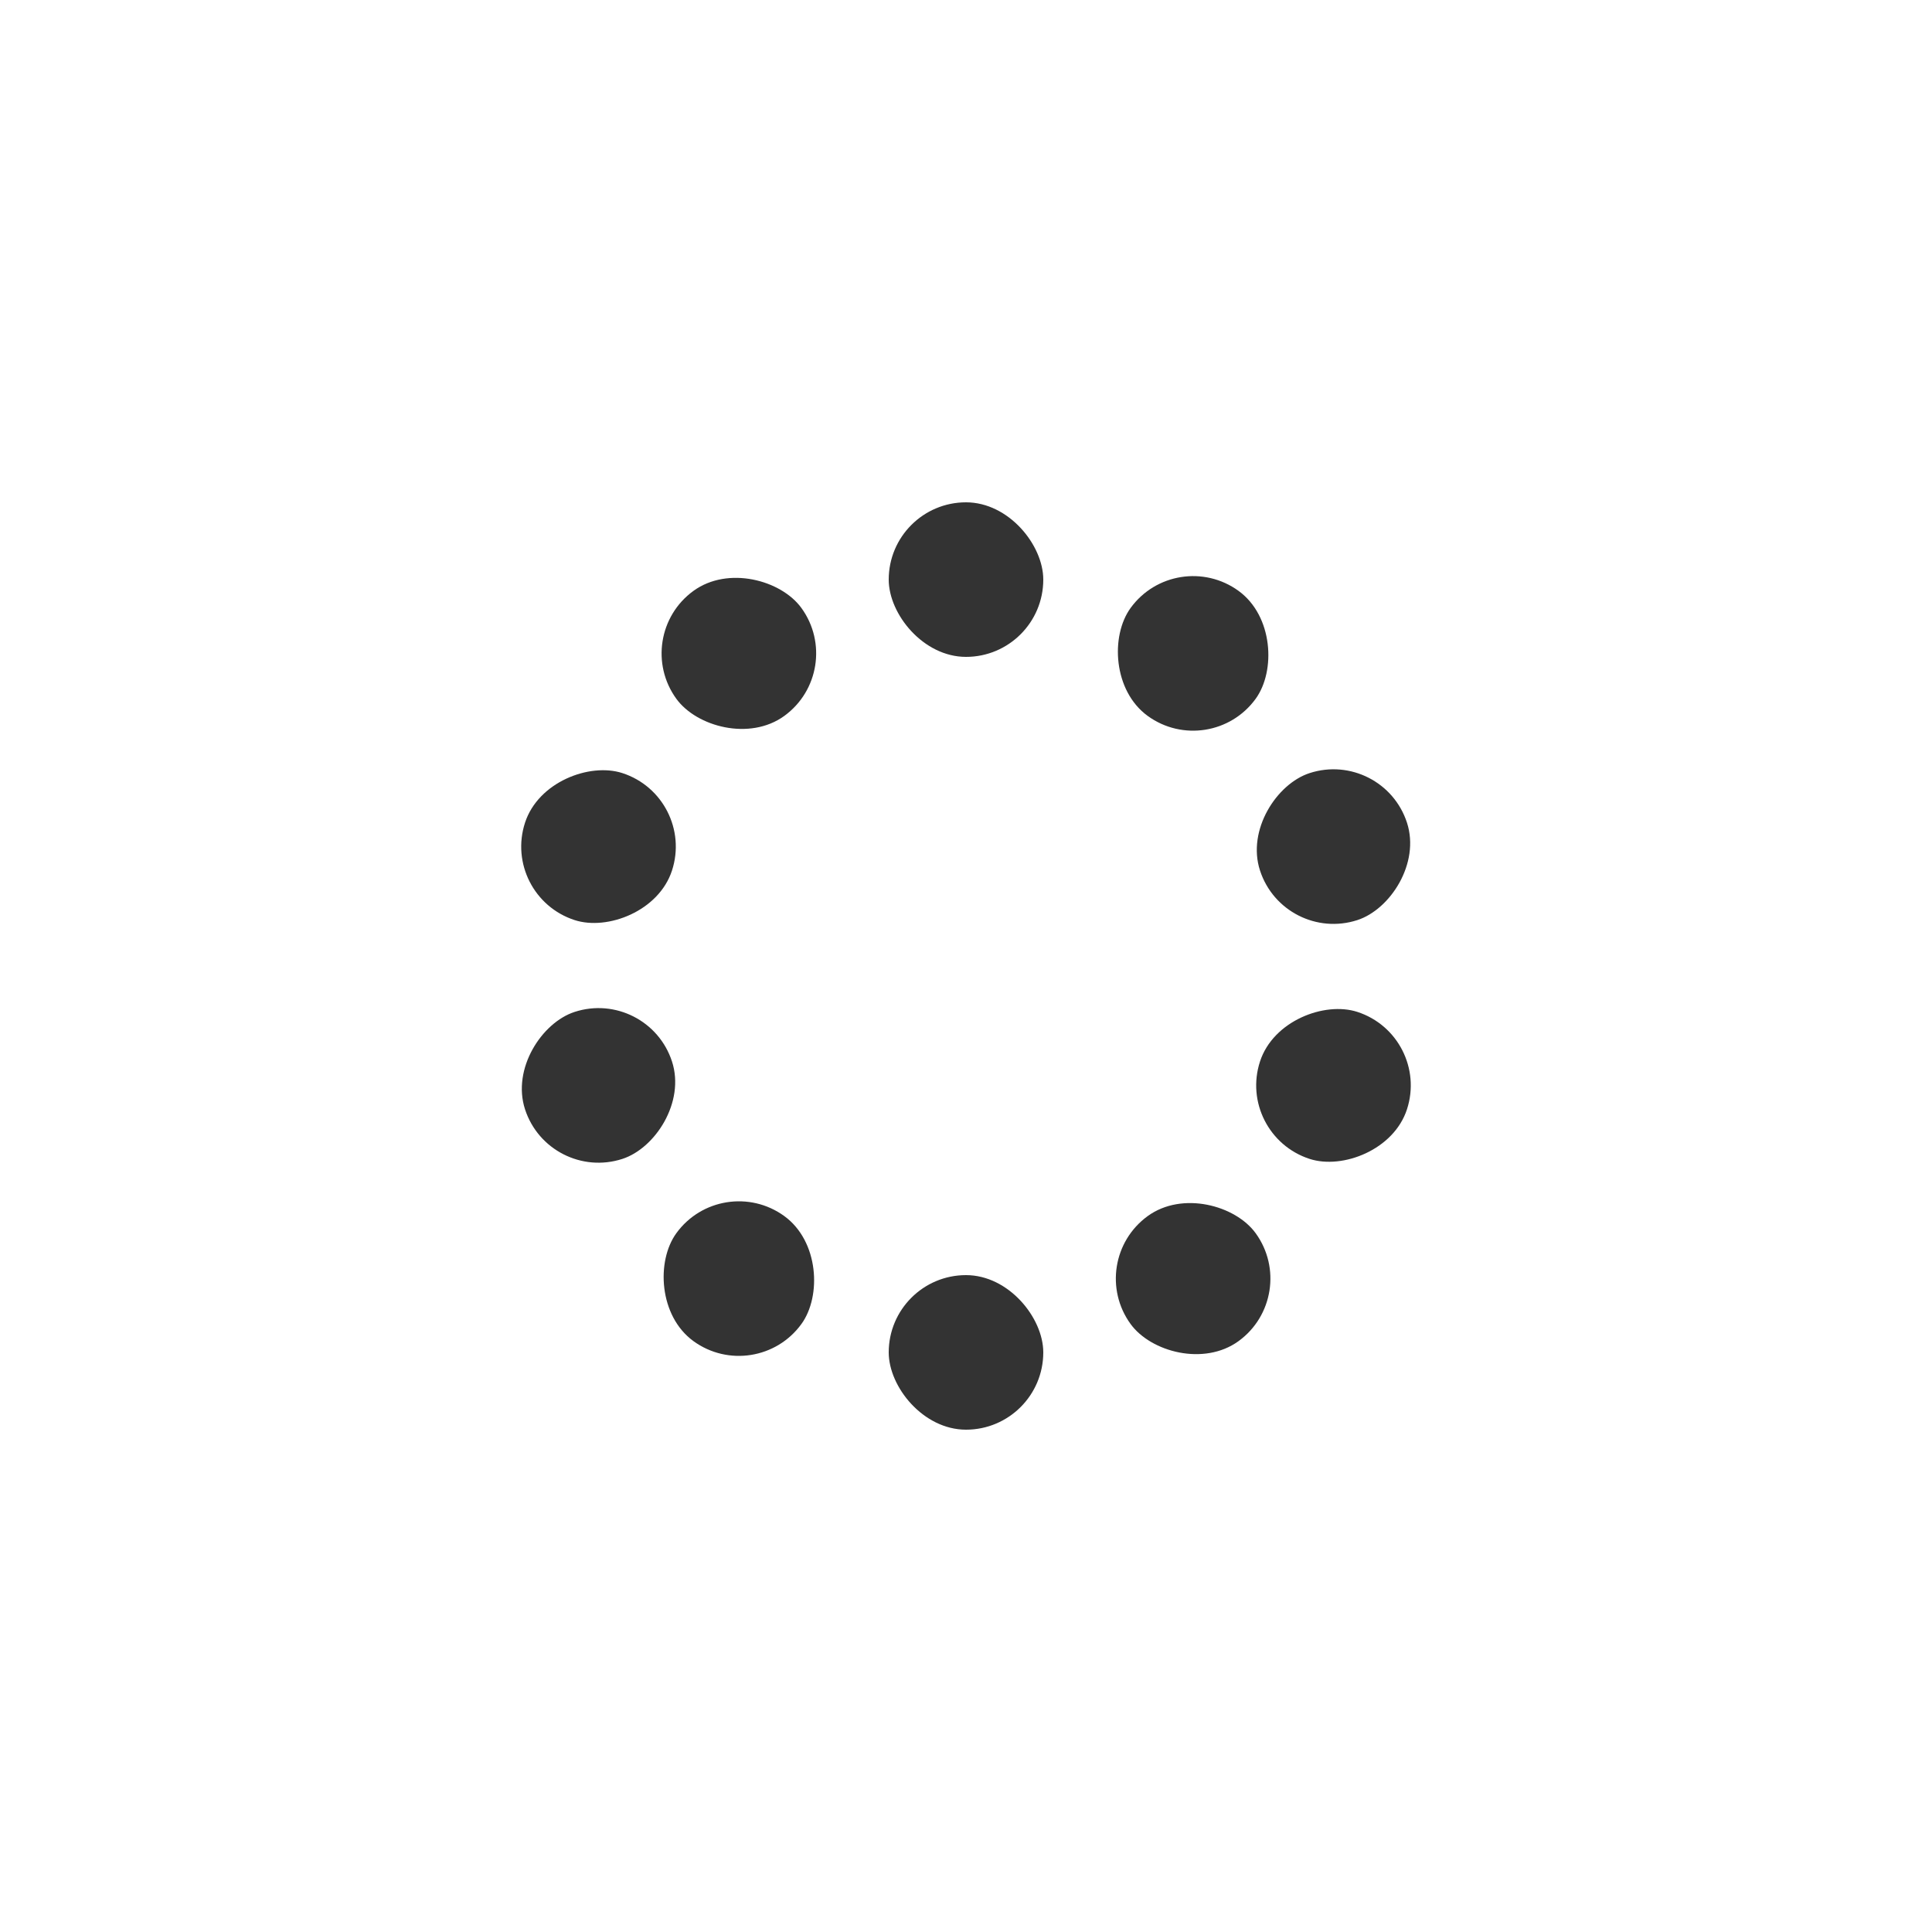 <svg width='144px' height='144px' xmlns="http://www.w3.org/2000/svg" viewBox="0 0 100 100" preserveAspectRatio="xMidYMid" class="uil-default"><rect x="0" y="0" width="100" height="100" fill="none" class="bk"></rect><rect  x='46' y='46' width='8' height='8' rx='5' ry='5' fill='#333333' transform='rotate(0 50 50) translate(0 -20)'>  <animate attributeName='opacity' from='1' to='0' dur='2s' begin='0s' repeatCount='indefinite'/></rect><rect  x='46' y='46' width='8' height='8' rx='5' ry='5' fill='#333333' transform='rotate(36 50 50) translate(0 -20)'>  <animate attributeName='opacity' from='1' to='0' dur='2s' begin='0.2s' repeatCount='indefinite'/></rect><rect  x='46' y='46' width='8' height='8' rx='5' ry='5' fill='#333333' transform='rotate(72 50 50) translate(0 -20)'>  <animate attributeName='opacity' from='1' to='0' dur='2s' begin='0.4s' repeatCount='indefinite'/></rect><rect  x='46' y='46' width='8' height='8' rx='5' ry='5' fill='#333333' transform='rotate(108 50 50) translate(0 -20)'>  <animate attributeName='opacity' from='1' to='0' dur='2s' begin='0.6s' repeatCount='indefinite'/></rect><rect  x='46' y='46' width='8' height='8' rx='5' ry='5' fill='#333333' transform='rotate(144 50 50) translate(0 -20)'>  <animate attributeName='opacity' from='1' to='0' dur='2s' begin='0.8s' repeatCount='indefinite'/></rect><rect  x='46' y='46' width='8' height='8' rx='5' ry='5' fill='#333333' transform='rotate(180 50 50) translate(0 -20)'>  <animate attributeName='opacity' from='1' to='0' dur='2s' begin='1s' repeatCount='indefinite'/></rect><rect  x='46' y='46' width='8' height='8' rx='5' ry='5' fill='#333333' transform='rotate(216 50 50) translate(0 -20)'>  <animate attributeName='opacity' from='1' to='0' dur='2s' begin='1.2s' repeatCount='indefinite'/></rect><rect  x='46' y='46' width='8' height='8' rx='5' ry='5' fill='#333333' transform='rotate(252 50 50) translate(0 -20)'>  <animate attributeName='opacity' from='1' to='0' dur='2s' begin='1.4s' repeatCount='indefinite'/></rect><rect  x='46' y='46' width='8' height='8' rx='5' ry='5' fill='#333333' transform='rotate(288 50 50) translate(0 -20)'>  <animate attributeName='opacity' from='1' to='0' dur='2s' begin='1.6s' repeatCount='indefinite'/></rect><rect  x='46' y='46' width='8' height='8' rx='5' ry='5' fill='#333333' transform='rotate(324 50 50) translate(0 -20)'>  <animate attributeName='opacity' from='1' to='0' dur='2s' begin='1.8s' repeatCount='indefinite'/></rect></svg>